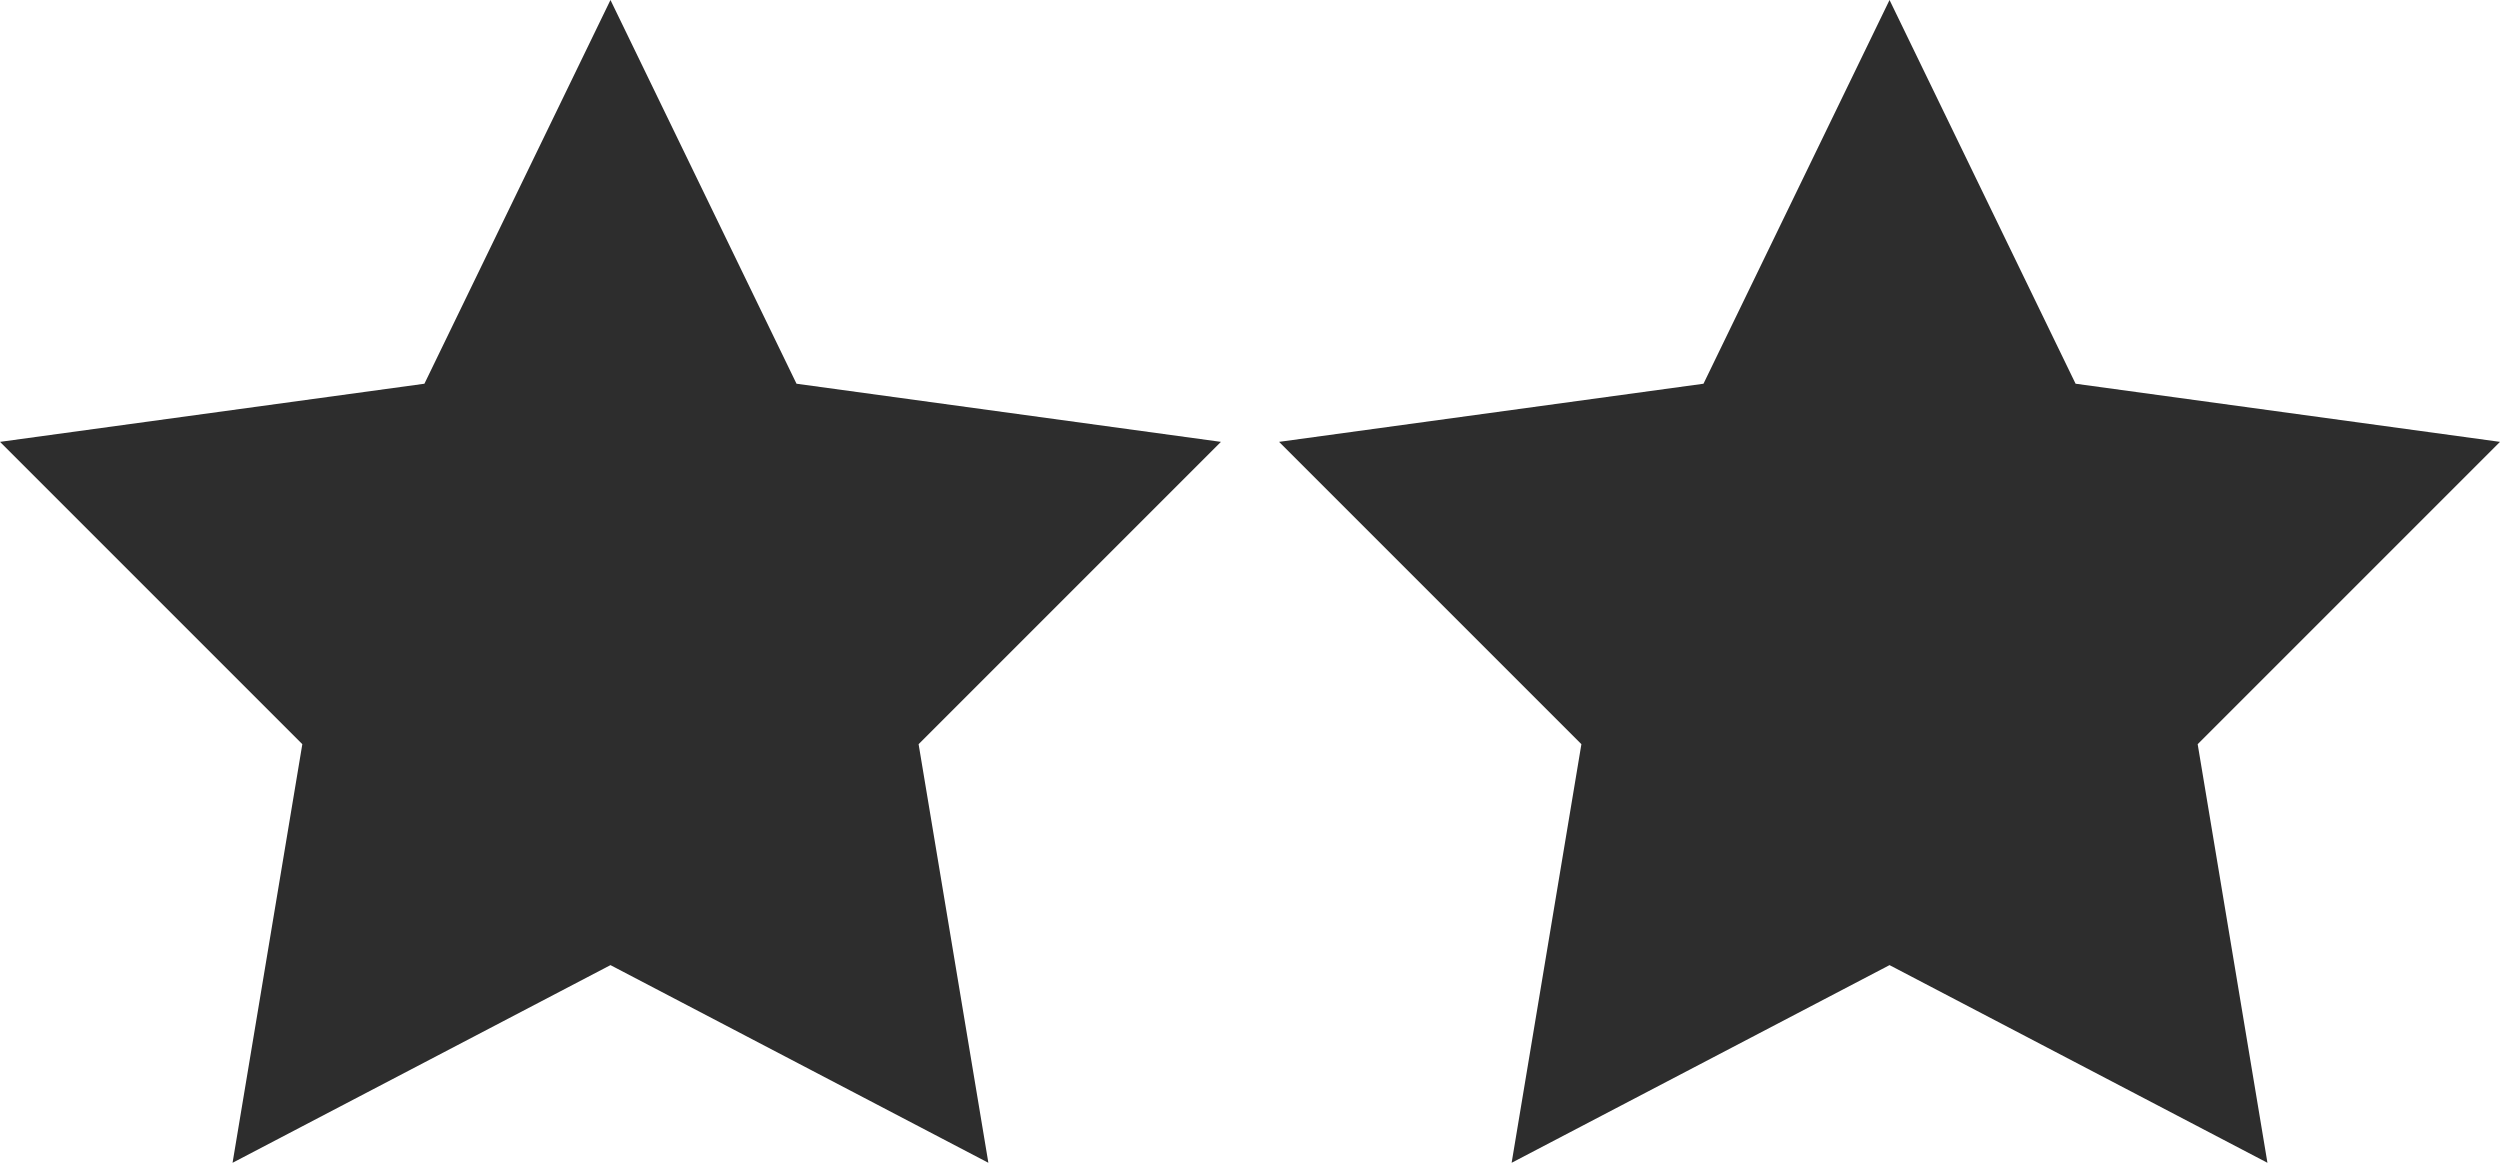 <?xml version="1.0" encoding="utf-8"?>
<!-- Generator: Adobe Illustrator 19.2.1, SVG Export Plug-In . SVG Version: 6.00 Build 0)  -->
<svg version="1.1" id="Layer_1" xmlns="http://www.w3.org/2000/svg" xmlns:xlink="http://www.w3.org/1999/xlink" x="0px" y="0px"
	 viewBox="0 0 43 20" style="enable-background:new 0 0 43 20;" xml:space="preserve">
<style type="text/css">
	.st0{fill:#2D2D2D;}
</style>
<polygon class="st0" points="10.5,0 13.7,6.6 21,7.6 15.8,12.8 17,20 10.5,16.6 4,20 5.2,12.8 0,7.6 7.3,6.6 "/>
<polygon class="st0" points="32.5,0 35.7,6.6 43,7.6 37.8,12.8 39,20 32.5,16.6 26,20 27.2,12.8 22,7.6 29.3,6.6 "/>
</svg>

